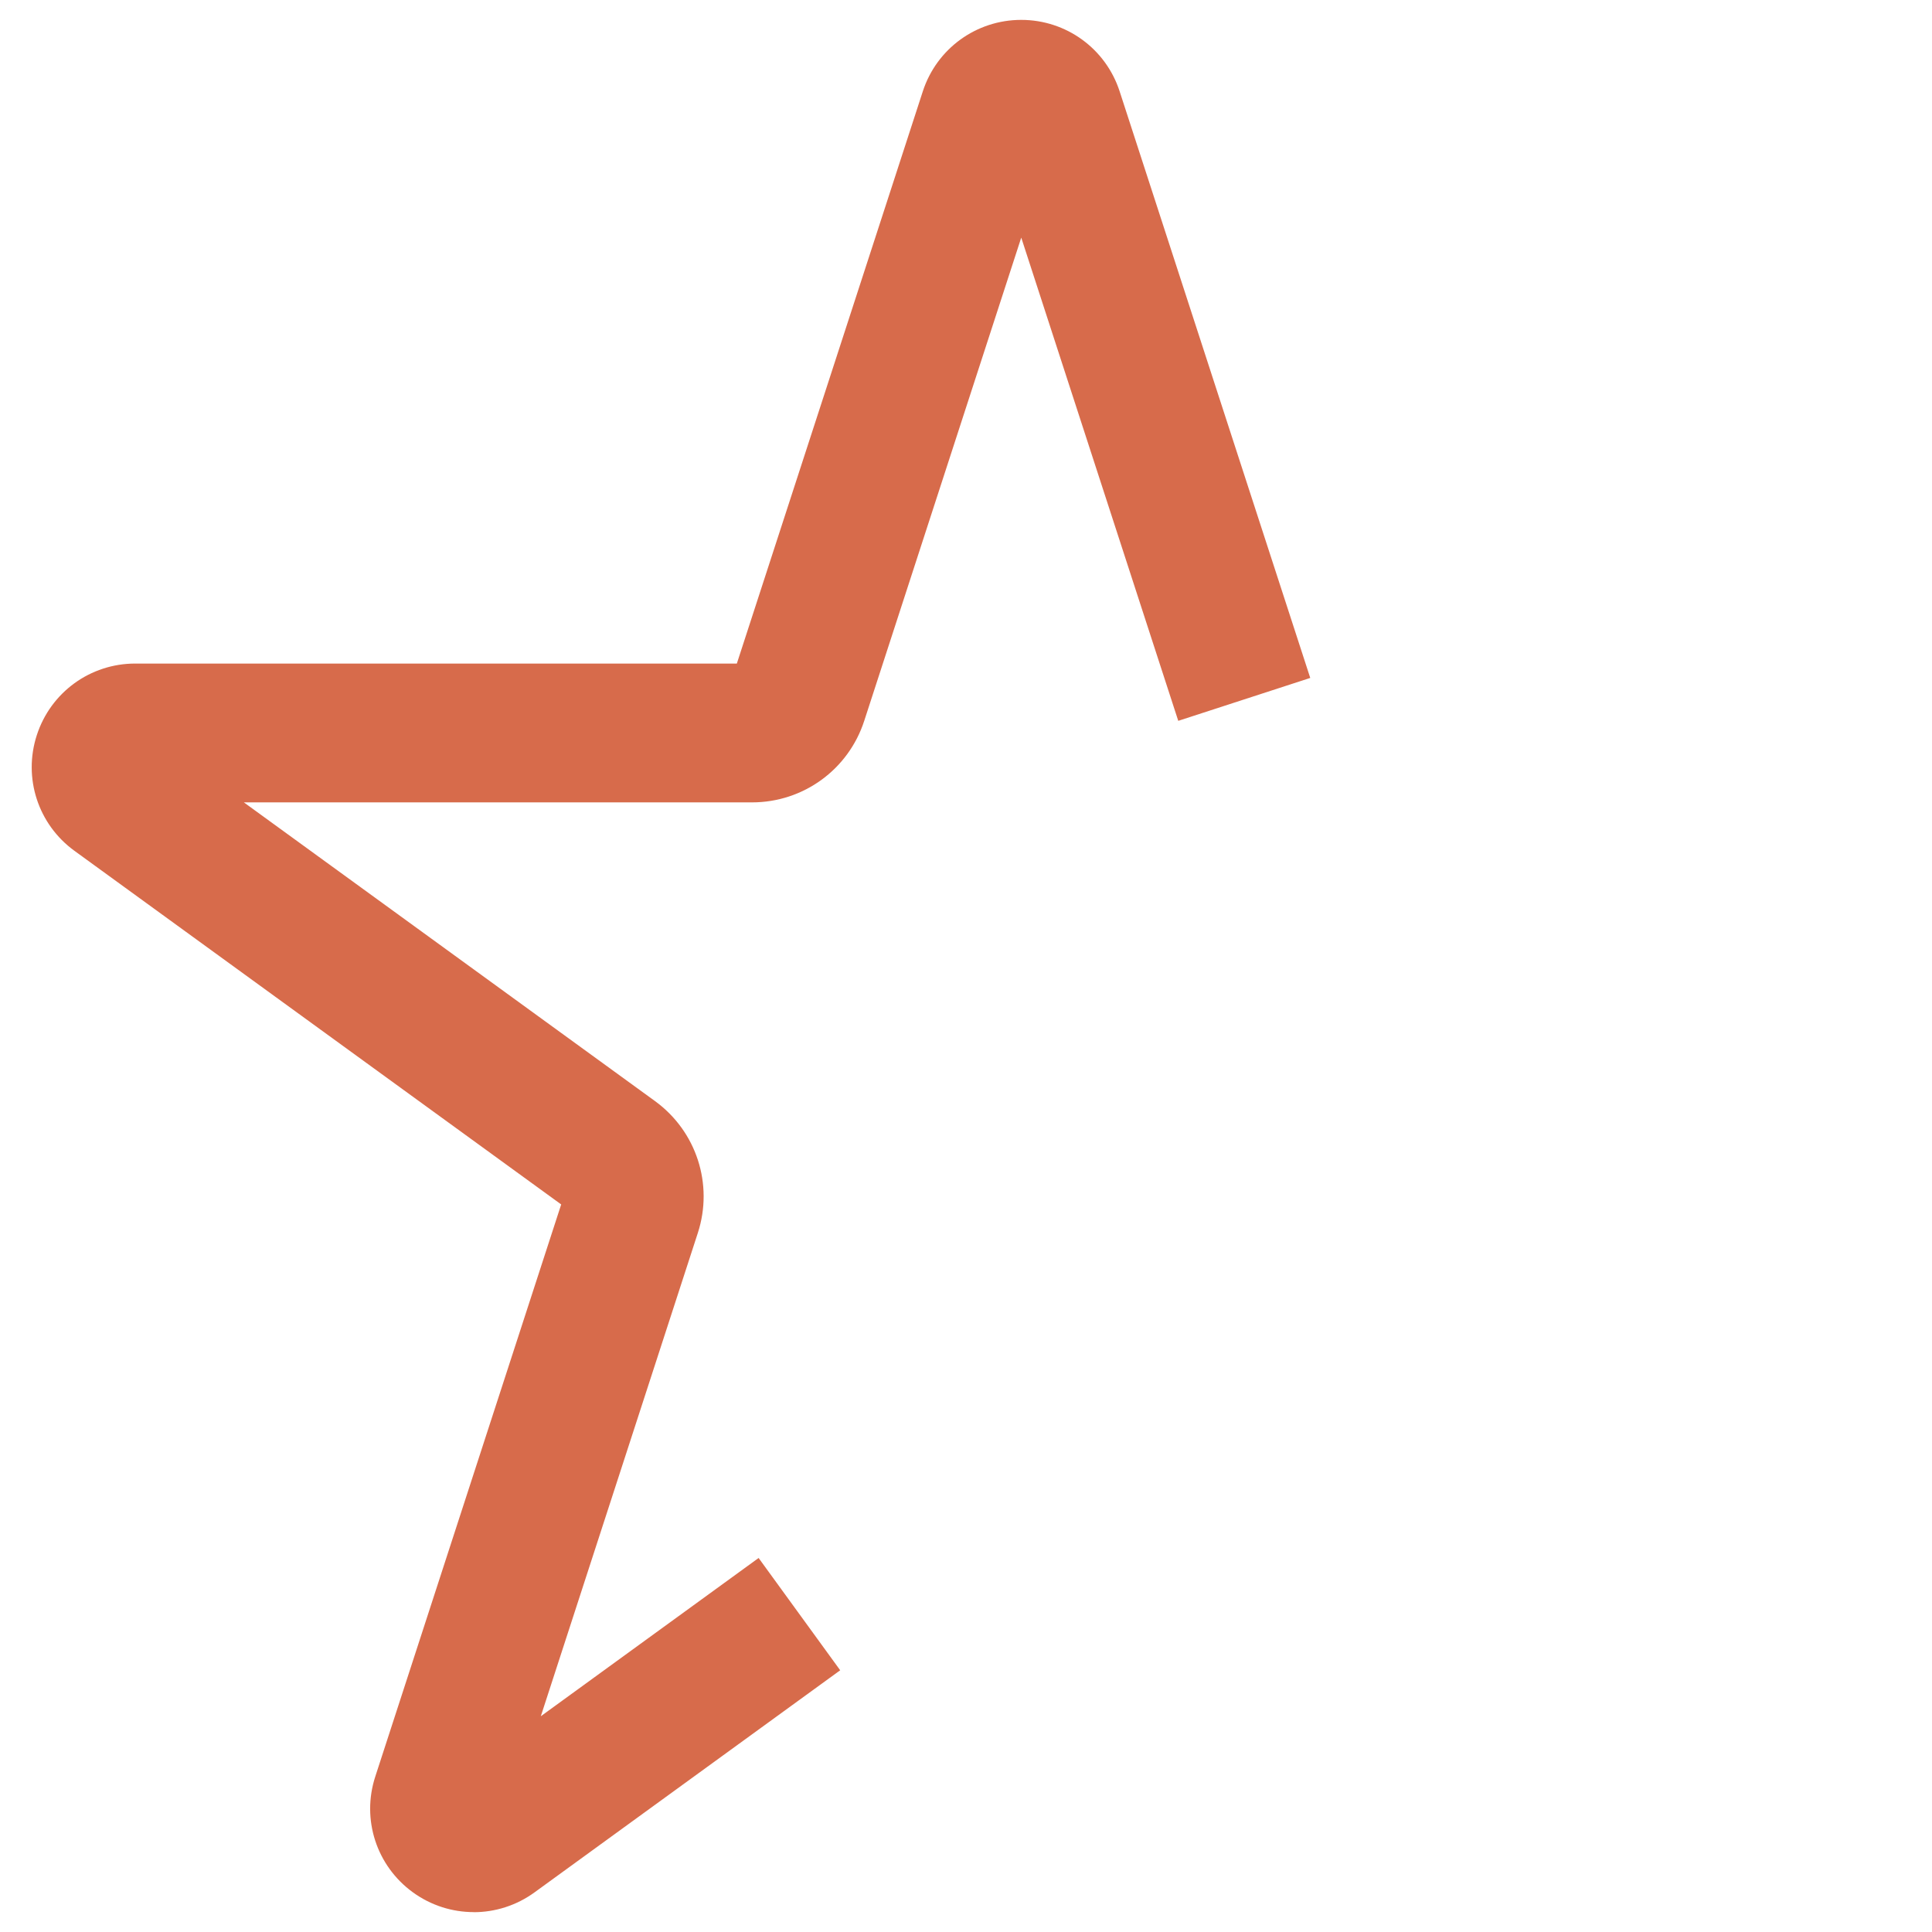 <?xml version="1.0" encoding="UTF-8"?>
<svg xmlns="http://www.w3.org/2000/svg" id="Layer_1" data-name="Layer 1" viewBox="0 0 512 512">
  <defs>
    <style>
      .cls-1 {
        fill: #d76b4b;
      }
    </style>
  </defs>
  <path class="cls-1" d="M125.53,506.73c-5.65,0-11.3-1.75-16.12-5.25-9.64-7.01-13.65-19.33-9.96-30.66l49.27-151.63L19.72,225.47c-9.64-7.01-13.65-19.33-9.96-30.67s14.17-18.95,26.08-18.95h159.43L244.55,24.22c3.68-11.34,14.17-18.95,26.09-18.95s22.4,7.62,26.08,18.95l50.51,155.44-34.98,11.37-41.61-128.06-41.61,128.06c-4.2,12.92-16.15,21.61-29.74,21.61H64.63l108.94,79.15c10.99,7.99,15.56,22.04,11.36,34.96l-41.61,128.07,57.72-41.94,21.62,29.76-81.01,58.86c-4.82,3.5-10.47,5.25-16.12,5.25Z"></path>
</svg>
